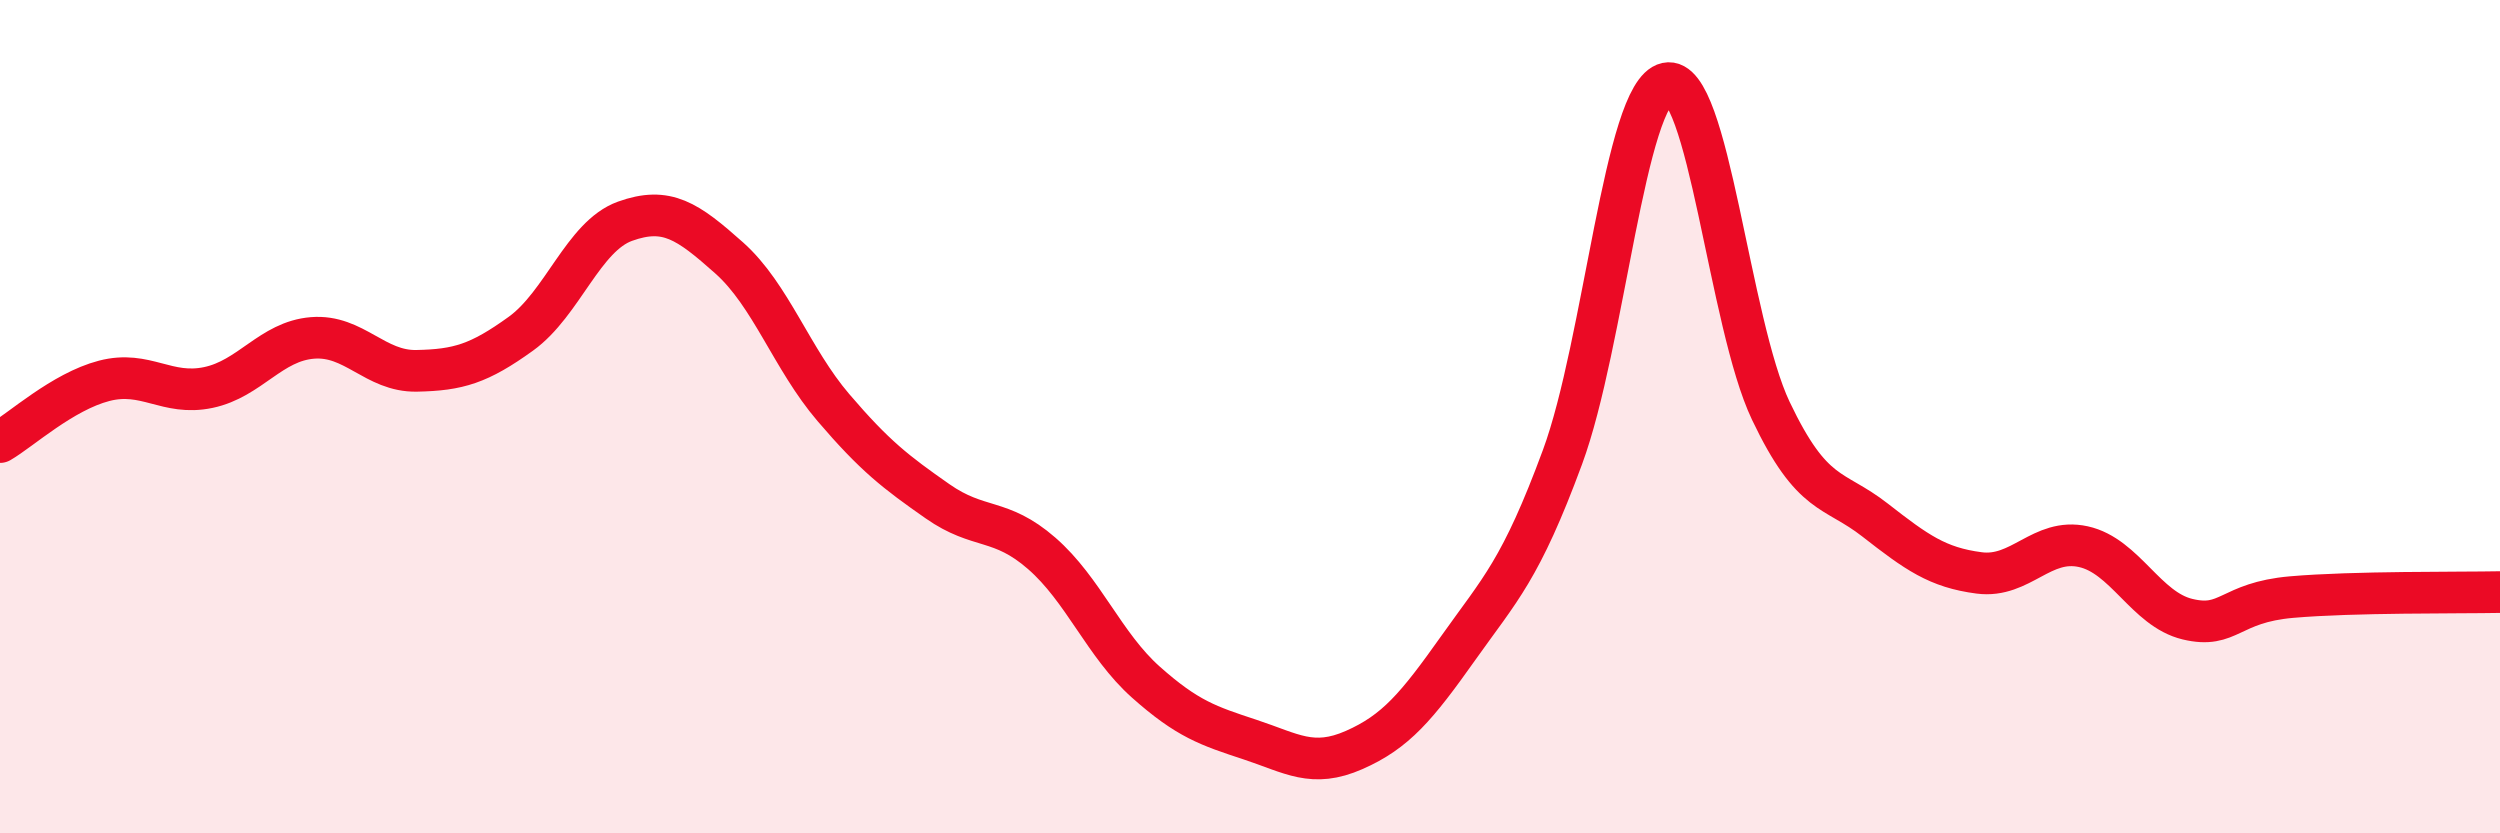 
    <svg width="60" height="20" viewBox="0 0 60 20" xmlns="http://www.w3.org/2000/svg">
      <path
        d="M 0,10.61 C 0.5,10.32 1.5,9.4 2.5,9.14 C 3.5,8.88 4,9.51 5,9.3 C 6,9.09 6.5,8.19 7.5,8.11 C 8.5,8.03 9,8.92 10,8.9 C 11,8.88 11.5,8.73 12.5,8.01 C 13.5,7.29 14,5.67 15,5.31 C 16,4.95 16.5,5.3 17.5,6.19 C 18.5,7.08 19,8.61 20,9.78 C 21,10.95 21.5,11.33 22.5,12.03 C 23.5,12.73 24,12.41 25,13.28 C 26,14.15 26.5,15.48 27.5,16.37 C 28.5,17.26 29,17.42 30,17.75 C 31,18.08 31.5,18.44 32.5,18 C 33.5,17.56 34,16.96 35,15.55 C 36,14.14 36.5,13.68 37.5,10.97 C 38.5,8.26 39,2.22 40,2 C 41,1.78 41.5,7.76 42.5,9.86 C 43.5,11.96 44,11.7 45,12.48 C 46,13.26 46.5,13.62 47.5,13.75 C 48.5,13.88 49,12.9 50,13.12 C 51,13.34 51.5,14.62 52.5,14.86 C 53.5,15.1 53.5,14.46 55,14.33 C 56.5,14.2 59,14.23 60,14.21L60 20L0 20Z"
        fill="#EB0A25"
        opacity="0.1"
        stroke-linecap="round"
        stroke-linejoin="round"
      />
      <path
        d="M 0,10.61 C 0.5,10.32 1.5,9.4 2.5,9.14 C 3.5,8.88 4,9.51 5,9.3 C 6,9.09 6.5,8.19 7.5,8.11 C 8.5,8.03 9,8.92 10,8.9 C 11,8.88 11.5,8.73 12.5,8.01 C 13.5,7.29 14,5.67 15,5.31 C 16,4.95 16.5,5.3 17.5,6.19 C 18.5,7.08 19,8.61 20,9.78 C 21,10.95 21.5,11.33 22.5,12.03 C 23.5,12.73 24,12.41 25,13.28 C 26,14.15 26.5,15.48 27.5,16.37 C 28.5,17.26 29,17.42 30,17.75 C 31,18.08 31.5,18.44 32.5,18 C 33.5,17.56 34,16.96 35,15.55 C 36,14.14 36.5,13.68 37.5,10.97 C 38.5,8.26 39,2.22 40,2 C 41,1.78 41.5,7.76 42.5,9.86 C 43.5,11.96 44,11.7 45,12.48 C 46,13.26 46.5,13.62 47.5,13.75 C 48.5,13.88 49,12.9 50,13.12 C 51,13.34 51.5,14.62 52.5,14.86 C 53.5,15.1 53.5,14.46 55,14.33 C 56.5,14.2 59,14.23 60,14.21"
        stroke="#EB0A25"
        stroke-width="1"
        fill="none"
        stroke-linecap="round"
        stroke-linejoin="round"
      />
    </svg>
  